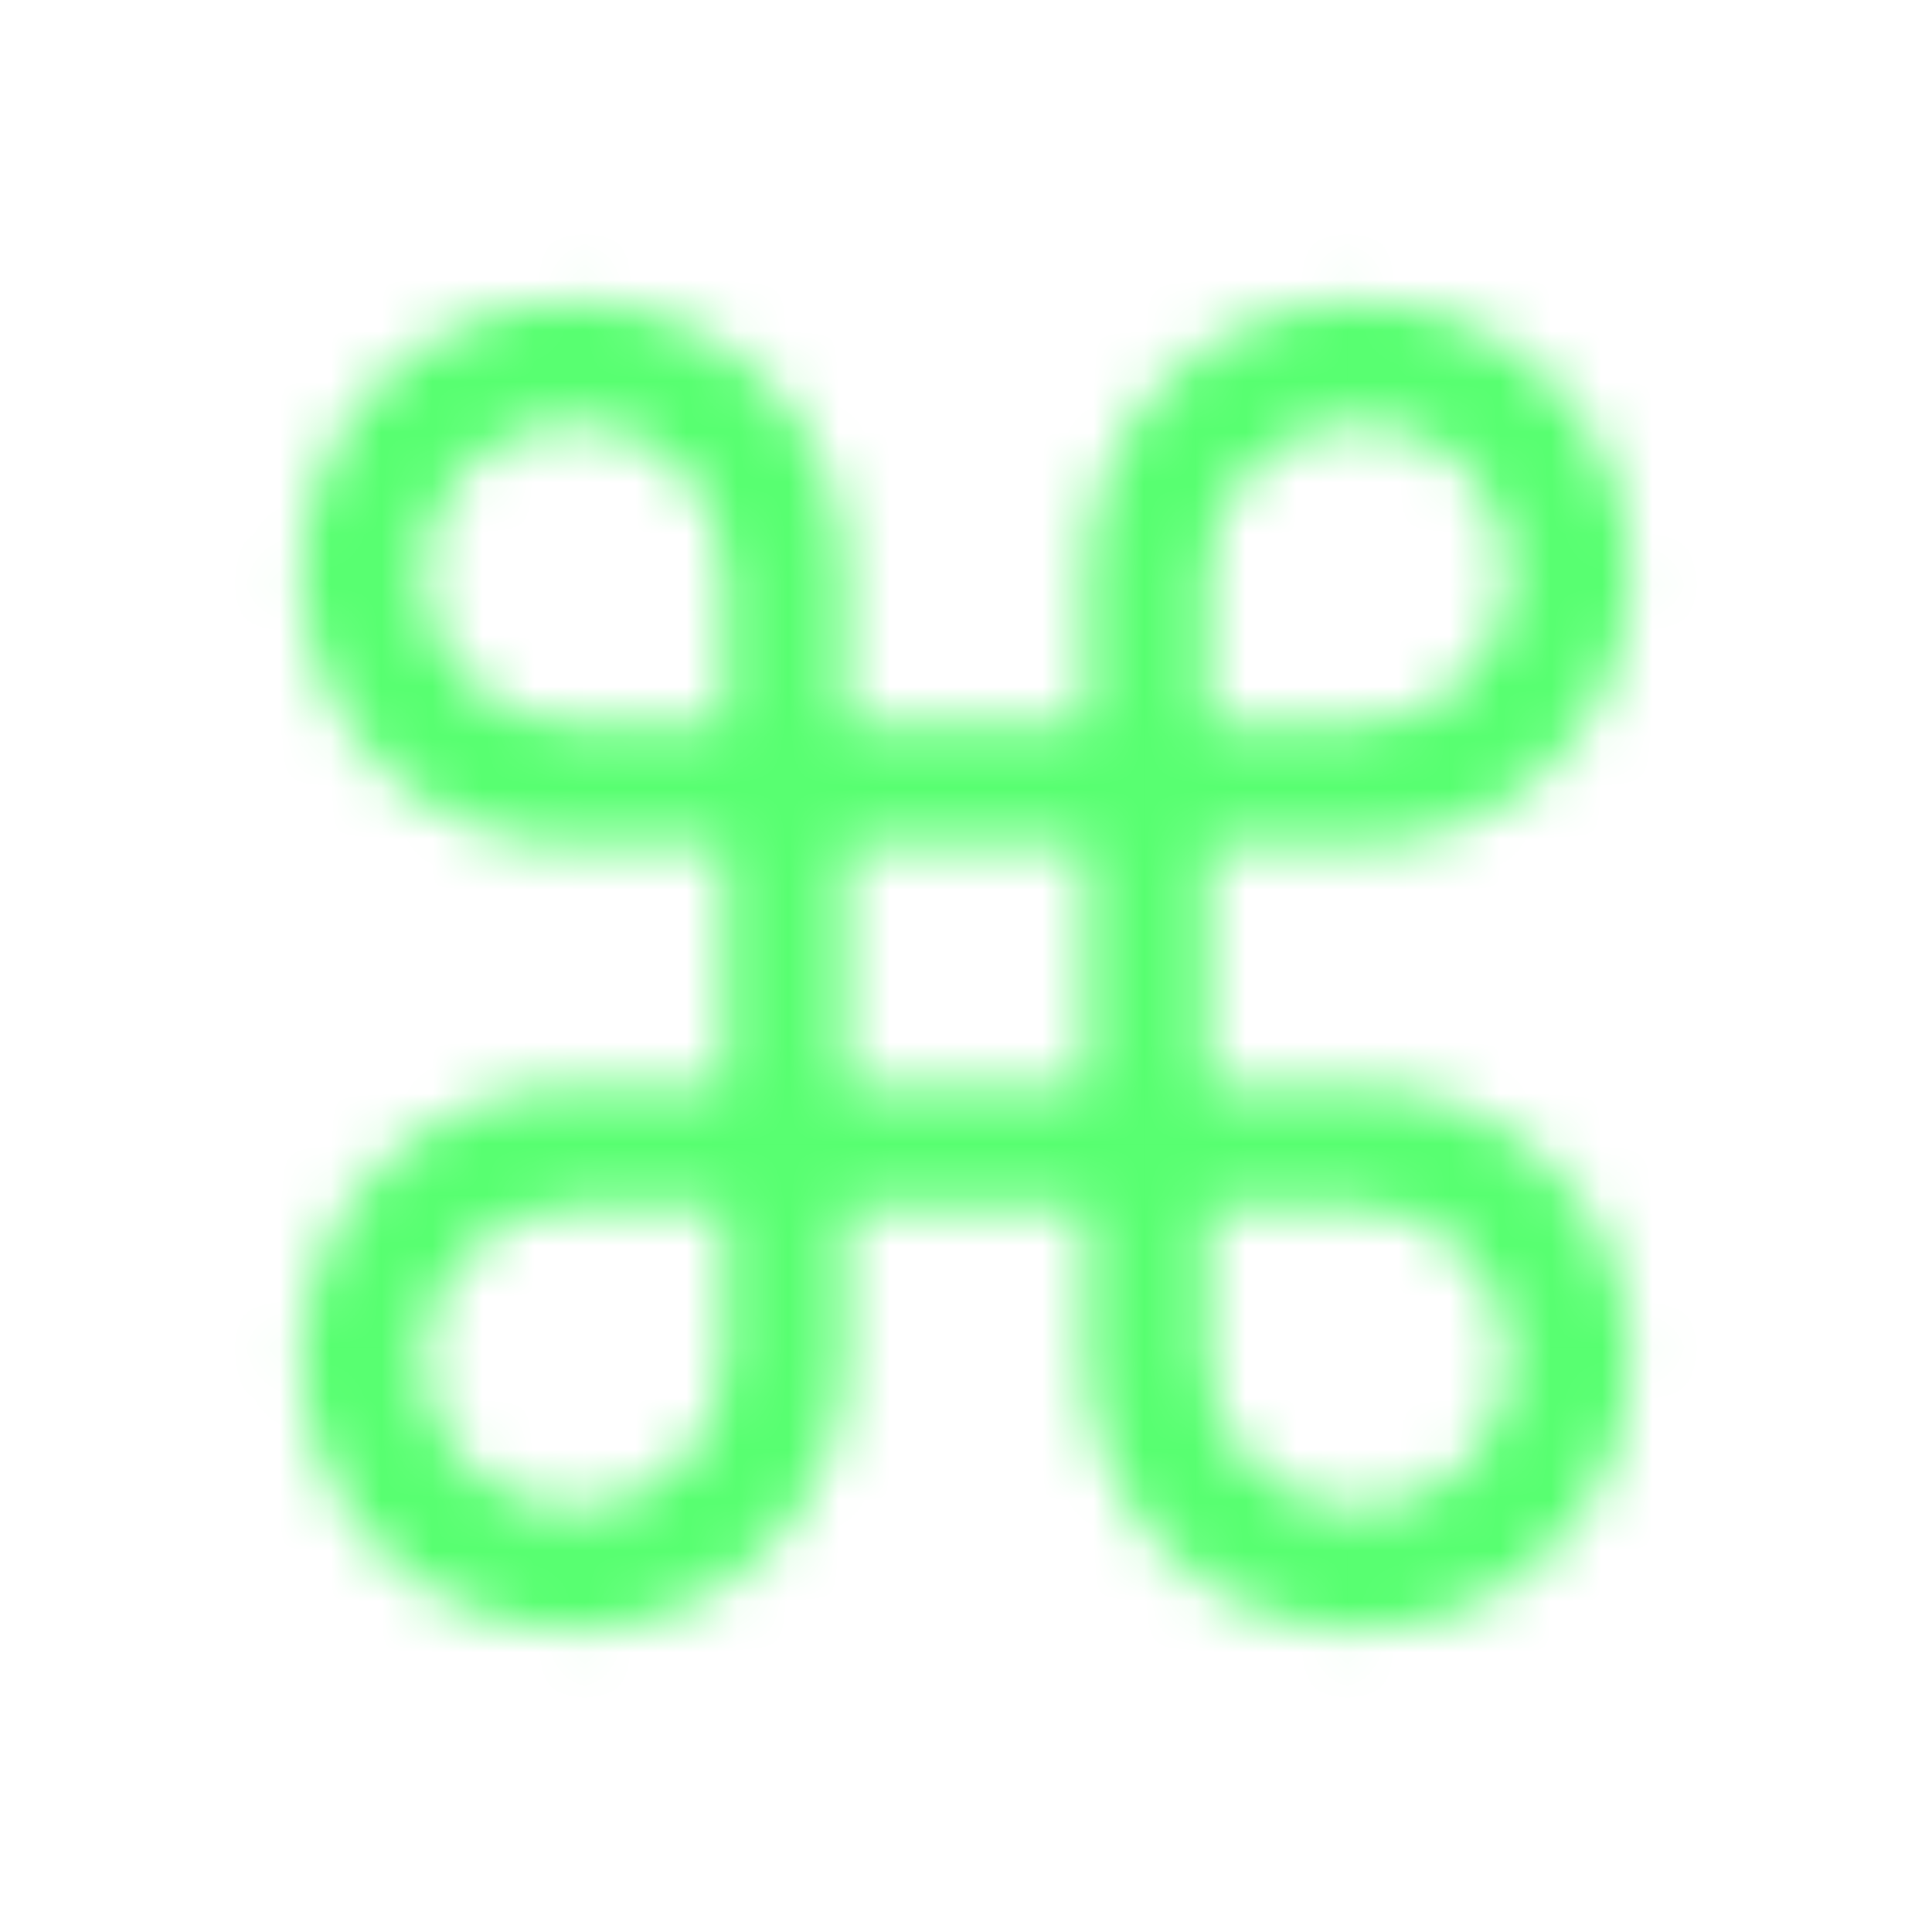 <svg width="38" height="38" viewBox="0 0 38 38" fill="none" xmlns="http://www.w3.org/2000/svg">
<mask id="mask0_798_1612" style="mask-type:alpha" maskUnits="userSpaceOnUse" x="0" y="0" width="38" height="38">
<g clip-path="url(#clip0_798_1612)">
<path d="M26.719 21.375H23.75V16.625H26.719C29.67 16.625 32.062 14.233 32.062 11.281C32.062 8.33 29.67 5.938 26.719 5.938C23.767 5.938 21.375 8.33 21.375 11.281V14.25H16.625V11.281C16.625 8.33 14.233 5.938 11.281 5.938C8.33 5.938 5.938 8.33 5.938 11.281C5.938 14.233 8.33 16.625 11.281 16.625H14.25V21.375H11.281C8.33 21.375 5.938 23.767 5.938 26.719C5.938 29.67 8.33 32.062 11.281 32.062C14.233 32.062 16.625 29.67 16.625 26.719V23.75H21.375V26.719C21.375 29.67 23.767 32.062 26.719 32.062C29.67 32.062 32.062 29.67 32.062 26.719C32.062 23.767 29.67 21.375 26.719 21.375ZM23.75 11.281C23.75 9.641 25.078 8.312 26.719 8.312C28.359 8.312 29.688 9.641 29.688 11.281C29.688 12.922 28.359 14.25 26.719 14.25H23.75V11.281ZM8.312 11.281C8.312 9.641 9.641 8.312 11.281 8.312C12.922 8.312 14.25 9.641 14.25 11.281V14.25H11.281C9.641 14.25 8.312 12.922 8.312 11.281ZM14.25 26.719C14.25 28.359 12.922 29.688 11.281 29.688C9.641 29.688 8.312 28.359 8.312 26.719C8.312 25.078 9.641 23.75 11.281 23.75H14.25V26.719ZM16.625 16.625H21.375V21.375H16.625V16.625ZM26.719 29.688C25.078 29.688 23.75 28.359 23.75 26.719V23.75H26.719C28.359 23.75 29.688 25.078 29.688 26.719C29.688 28.359 28.359 29.688 26.719 29.688Z" fill="black"/>
</g>
</mask>
<g mask="url(#mask0_798_1612)">
<rect width="38" height="38" fill="#57FF70"/>
</g>
<defs>
<clipPath id="clip0_798_1612">
<rect width="38" height="38" fill="white"/>
</clipPath>
</defs>
</svg>
